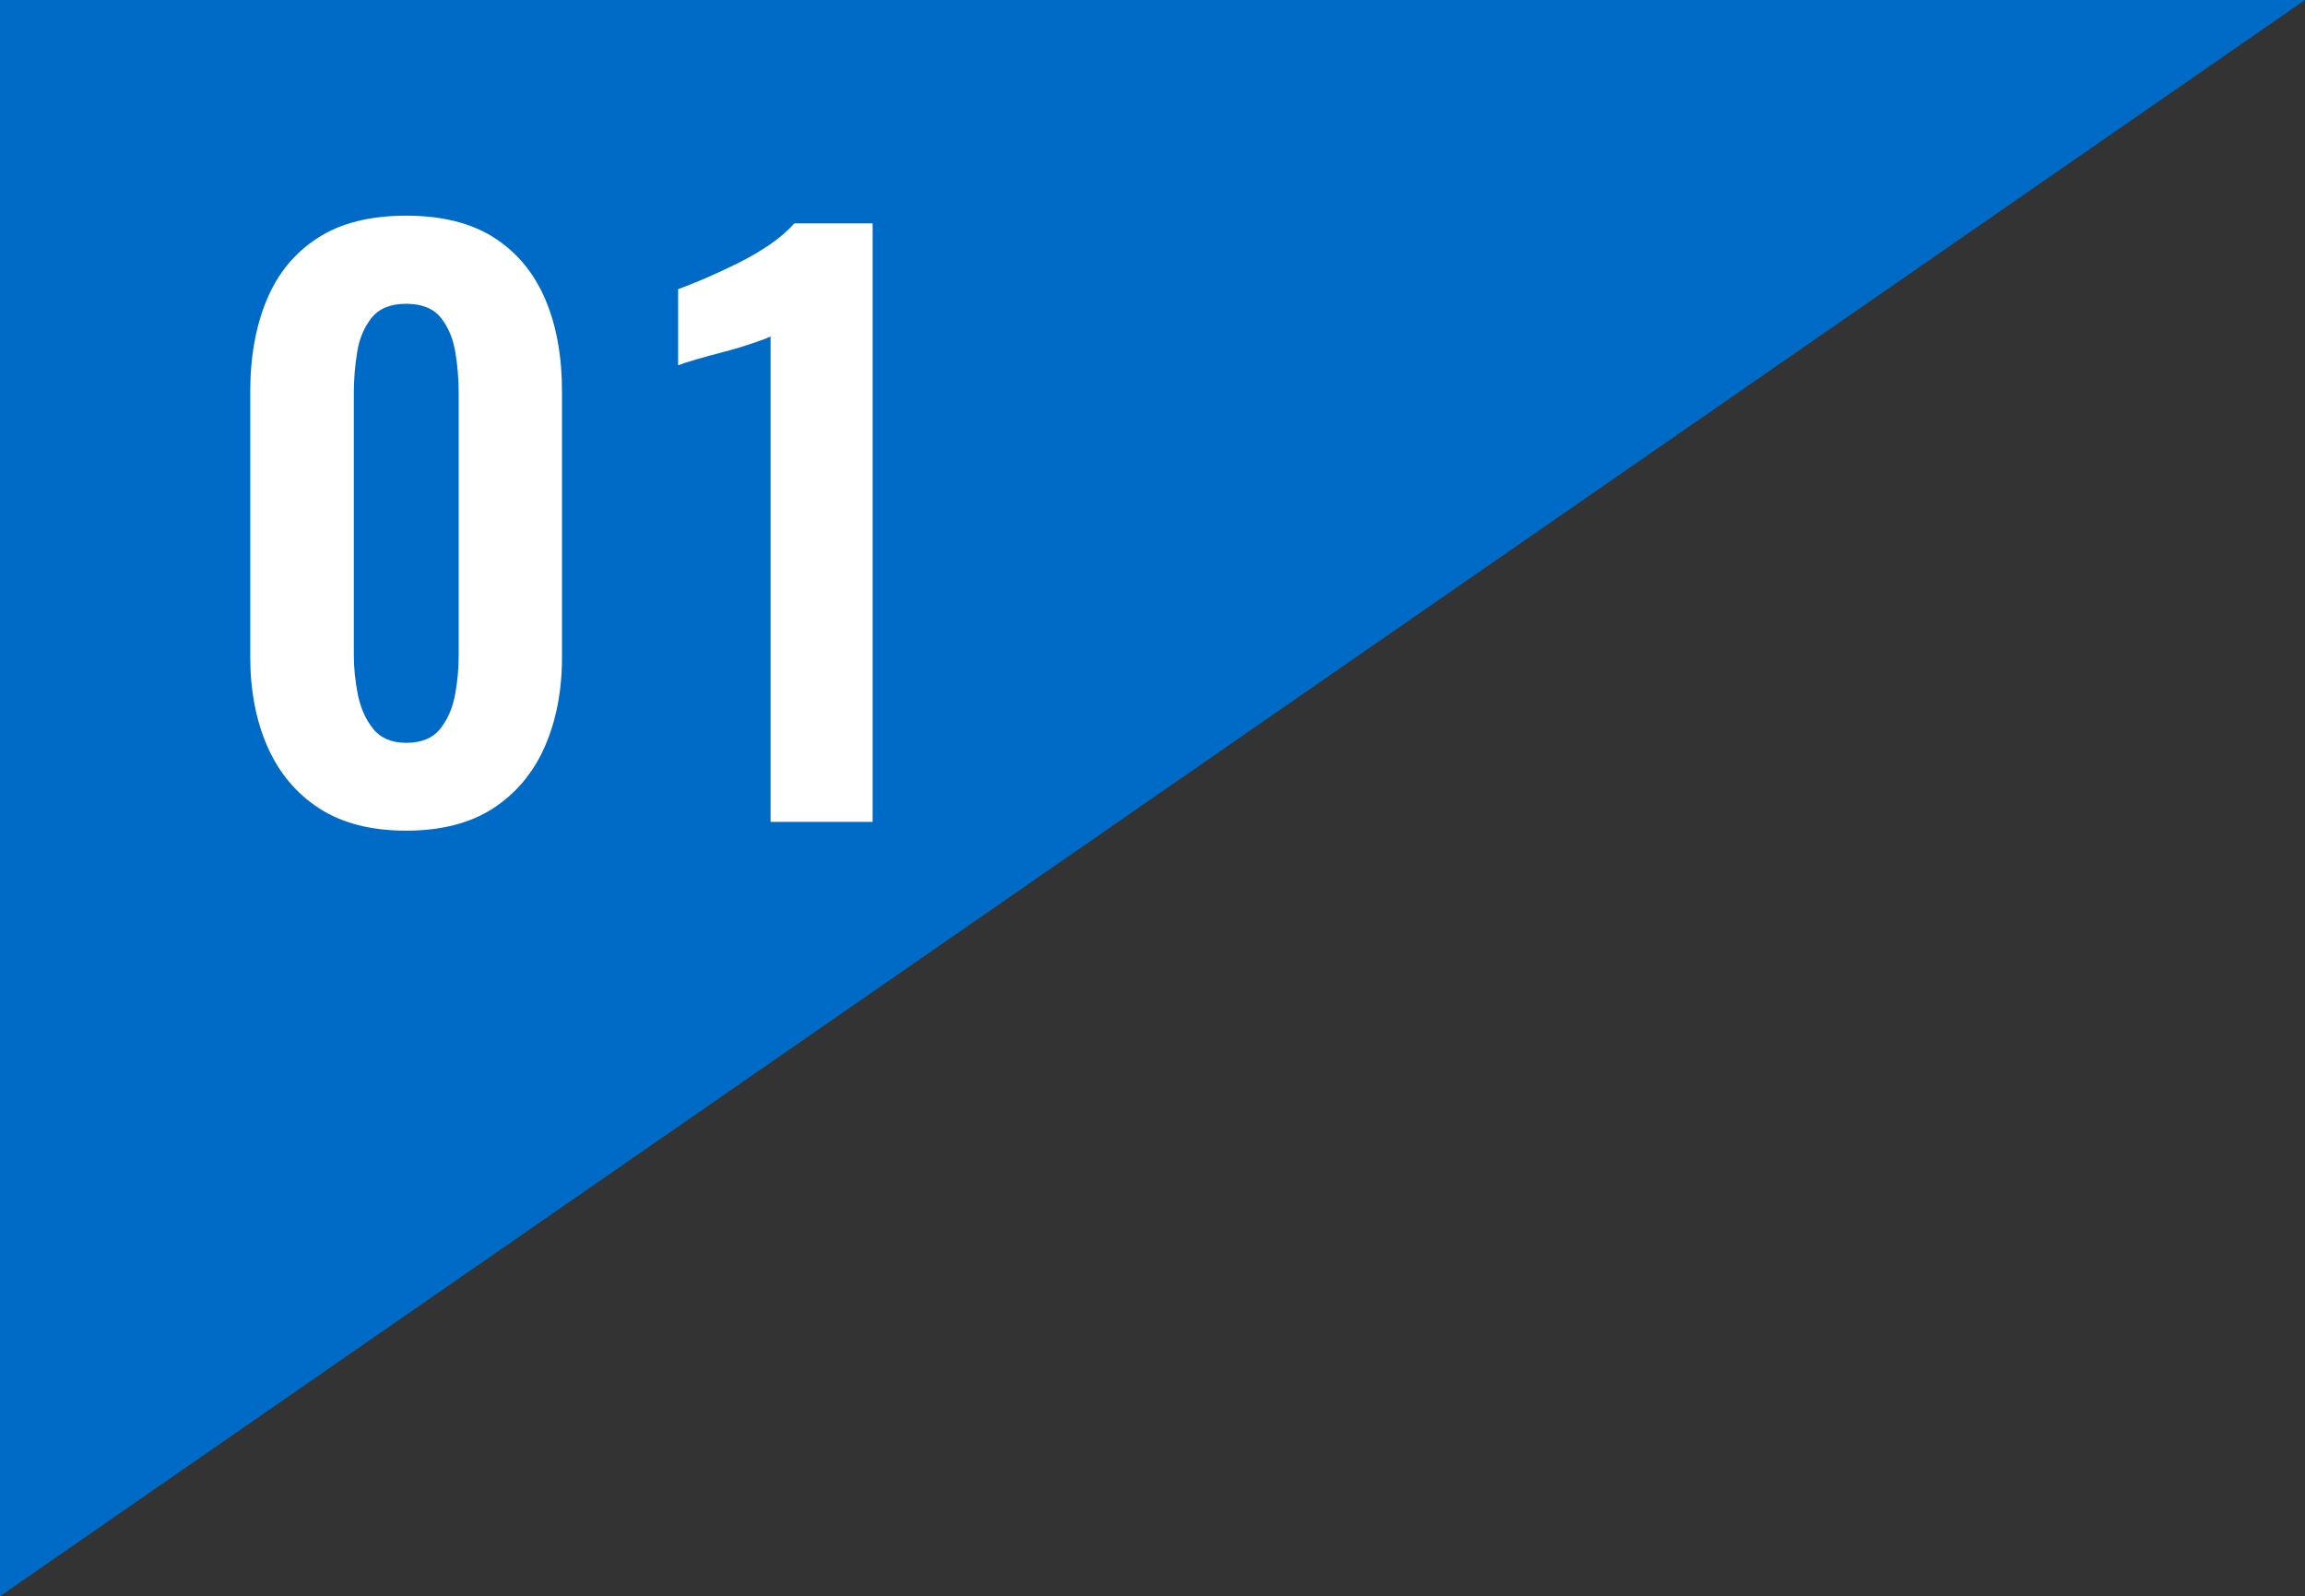 <?xml version="1.0" encoding="UTF-8"?>
<svg id="_レイヤー_2" data-name="レイヤー_2" xmlns="http://www.w3.org/2000/svg" viewBox="0 0 165.33 114.49">
  <rect x="0" y="0" width="165.33" height="114.49" fill="#333333" stroke="none"/>
  <defs>
    <style>
      .cls-1 {
        fill: #fff;
      }

      .cls-2 {
        fill: #006bc6;
      }
    </style>
  </defs>
  <g id="_デザイン" data-name="デザイン">
    <g>
      <polygon class="cls-2" points="0 114.49 0 0 165.33 0 0 114.49"/>
      <g>
        <path class="cls-1" d="M29.14,59.58c-2.51,0-4.58-.53-6.23-1.59-1.64-1.06-2.88-2.53-3.71-4.4-.83-1.87-1.25-4.03-1.25-6.47v-19.03c0-2.51.4-4.71,1.19-6.6s2.01-3.37,3.66-4.43c1.64-1.06,3.75-1.59,6.33-1.59s4.69.53,6.33,1.59c1.64,1.06,2.86,2.54,3.66,4.43s1.19,4.09,1.19,6.6v19.03c0,2.44-.42,4.59-1.25,6.47-.83,1.87-2.07,3.34-3.71,4.4-1.64,1.06-3.72,1.59-6.23,1.59ZM29.14,53.28c1.09,0,1.91-.34,2.44-1.01.53-.67.88-1.48,1.06-2.44.18-.95.26-1.89.26-2.81v-18.82c0-.99-.08-1.97-.24-2.94s-.5-1.79-1.03-2.46c-.53-.67-1.36-1.01-2.49-1.01s-1.96.34-2.49,1.01c-.53.67-.88,1.49-1.03,2.46-.16.97-.24,1.95-.24,2.94v18.82c0,.92.1,1.86.29,2.81.19.95.56,1.77,1.09,2.44.53.67,1.33,1.01,2.39,1.01Z"/>
        <path class="cls-1" d="M55.27,58.95V24.13c-.21.11-.63.27-1.25.48-.62.21-1.3.42-2.04.61s-1.42.38-2.04.56c-.62.18-1.05.32-1.3.42v-5.46c.49-.18,1.11-.42,1.86-.74.74-.32,1.53-.68,2.36-1.09.83-.41,1.61-.86,2.33-1.35.72-.49,1.32-1.01,1.78-1.54h5.62v42.93h-7.31Z"/>
      </g>
    </g>
  </g>
</svg>